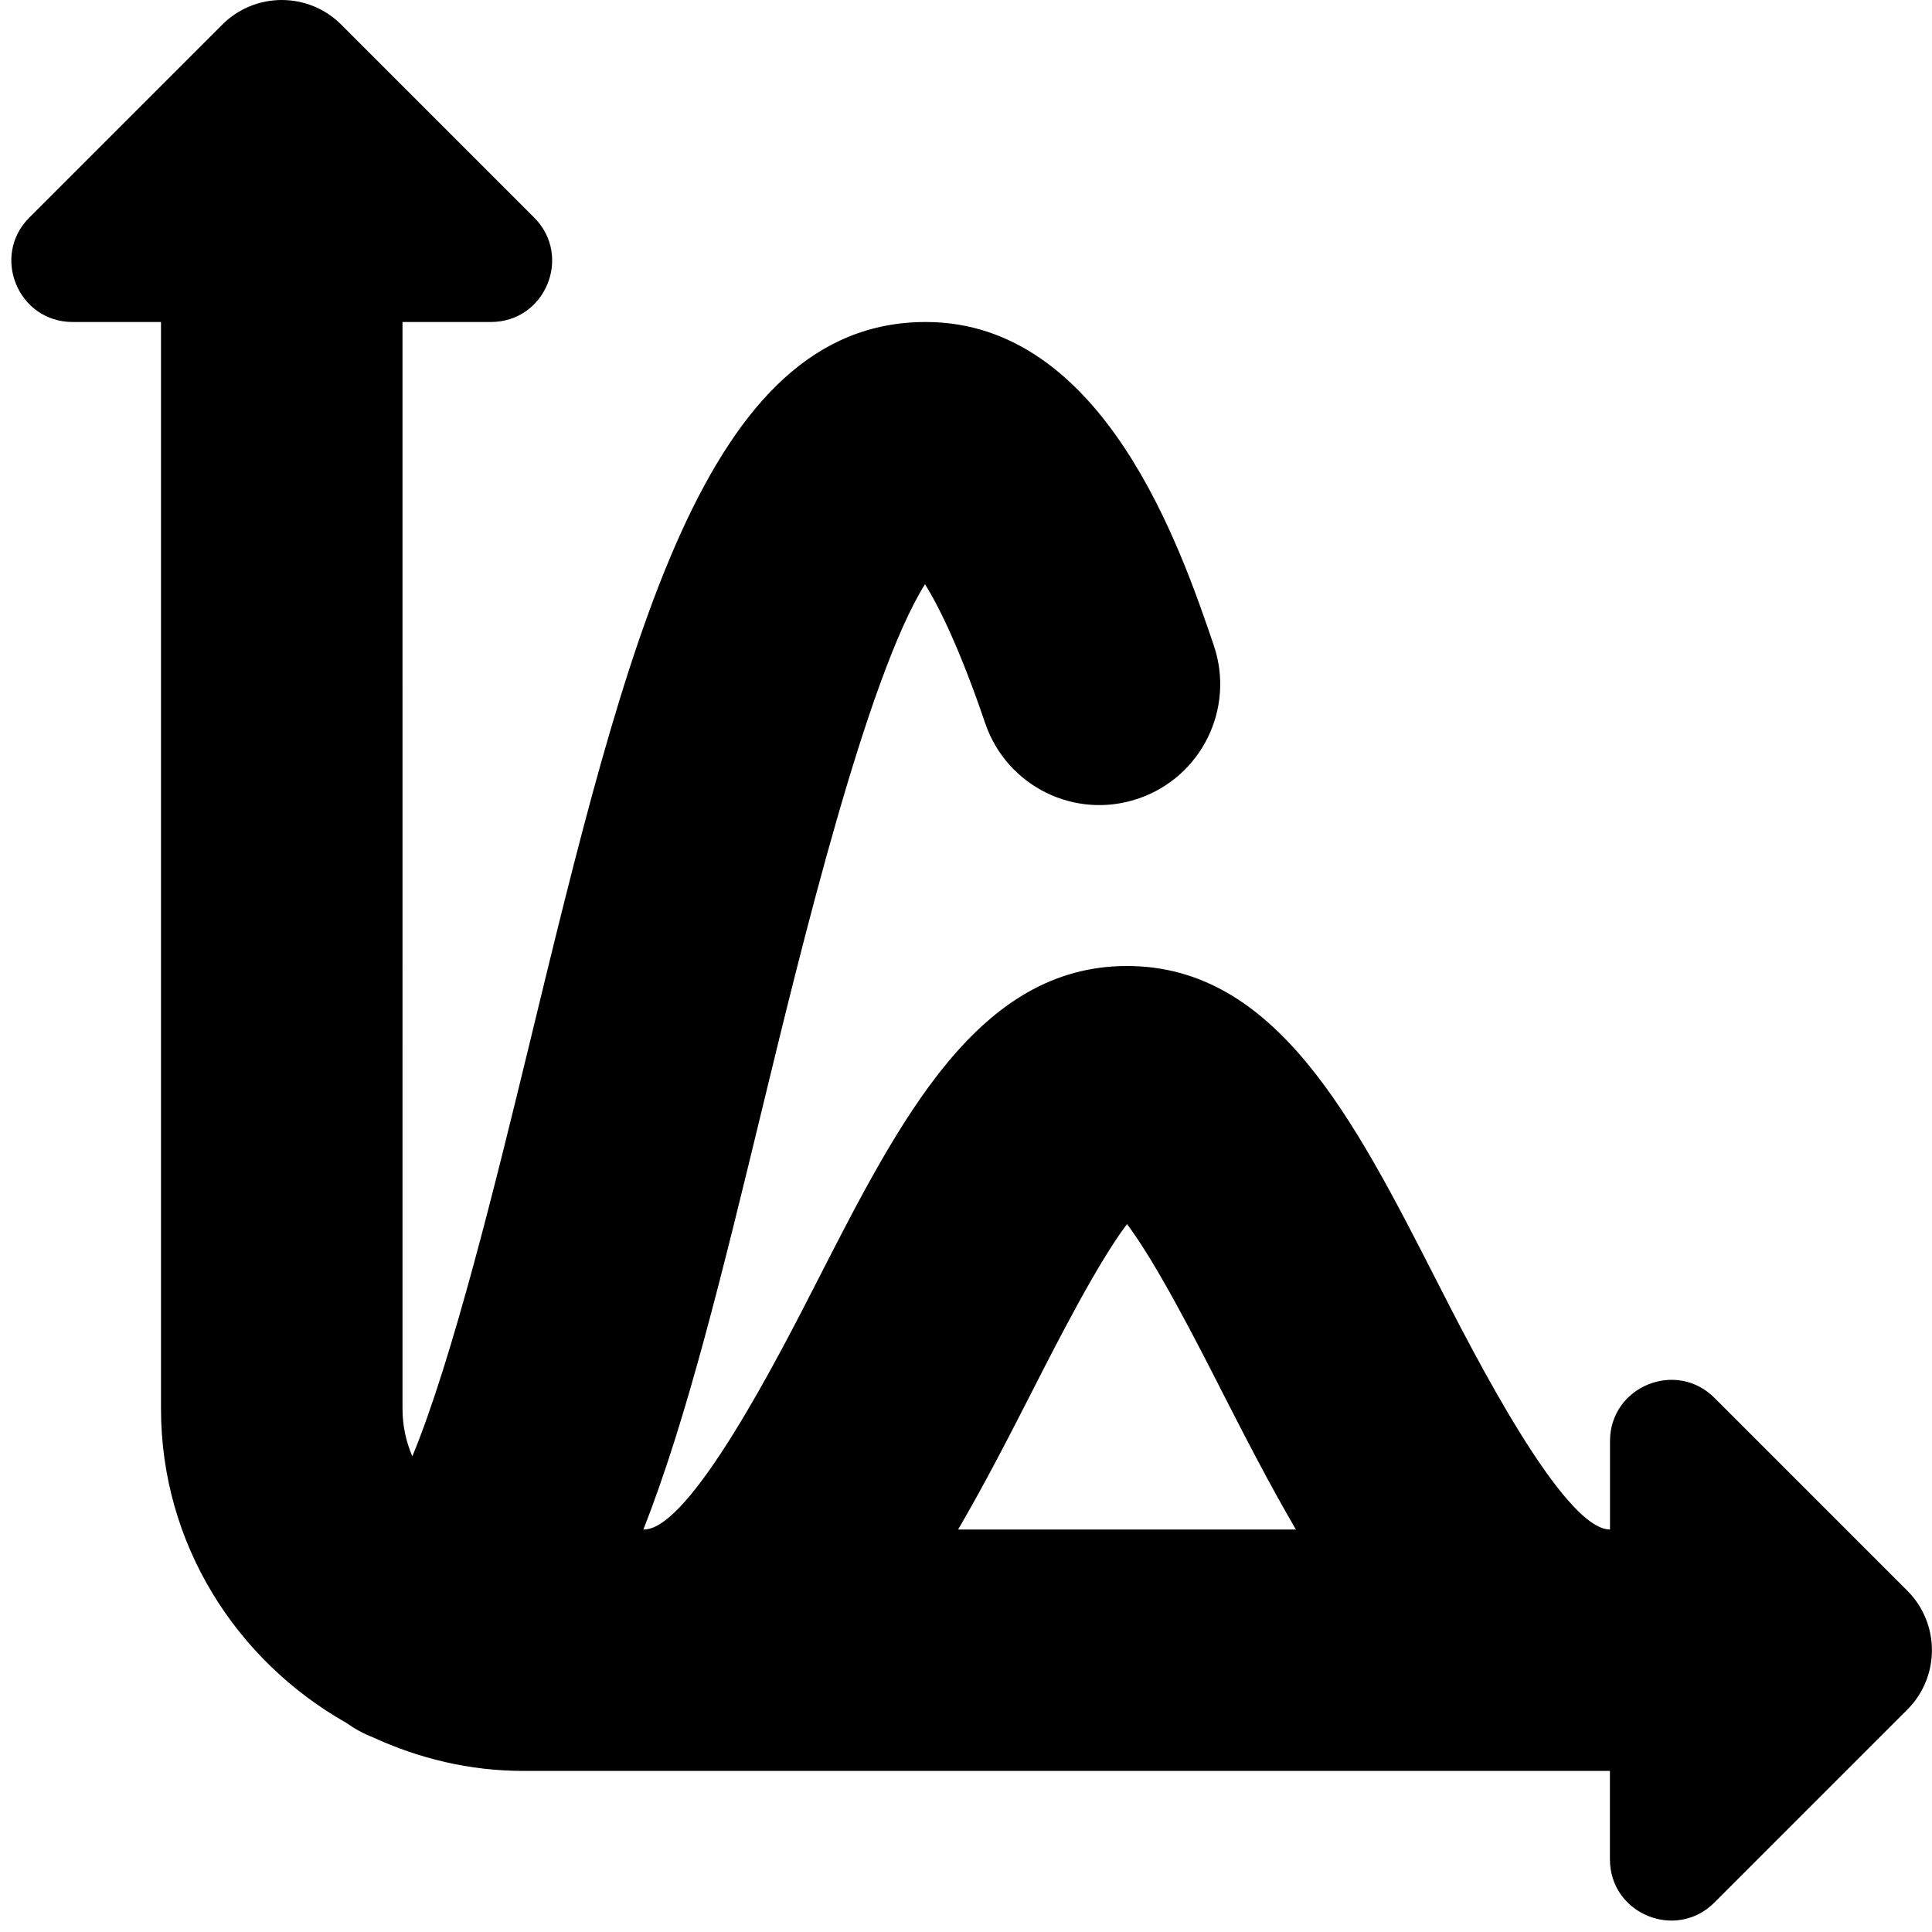 <?xml version="1.0" encoding="UTF-8"?>
<svg xmlns="http://www.w3.org/2000/svg" id="Layer_1" data-name="Layer 1" viewBox="0 0 24 24">
  <path d="m23.694,19.761l-2.396-2.396c-.479-.479-1.298-.14-1.298.537v1.098c-.576,0-1.685-2.169-2.157-3.096-1.026-2.008-1.995-3.904-3.843-3.904s-2.816,1.896-3.843,3.904c-.473.926-1.581,3.096-2.157,3.096h-.008c.536-1.357.977-3.167,1.494-5.301.465-1.917,1.285-5.297,2.005-6.442.175.283.432.8.747,1.726.267.785,1.117,1.206,1.903.937.784-.267,1.203-1.119.937-1.903-.409-1.202-1.366-4.017-3.578-4.017-2.748,0-3.711,3.968-4.929,8.992-.397,1.634-.95,3.898-1.449,5.099-.078-.182-.122-.381-.122-.591V4h1.098c.677,0,1.016-.819.537-1.298L4.239.306c-.408-.408-1.07-.408-1.478,0L.365,2.702c-.479.479-.14,1.298.537,1.298h1.098v13.5c0,1.679.935,3.129,2.302,3.902.102.073.213.134.331.18.57.262,1.199.417,1.866.417h13.5v1.098c0,.677.819,1.016,1.298.537l2.396-2.396c.408-.408.408-1.07,0-1.478Zm-10.865-2.492c.318-.624.808-1.582,1.171-2.063.363.481.853,1.439,1.171,2.063.293.574.597,1.166.927,1.731h-4.196c.33-.565.634-1.157.927-1.731Z"/>
</svg>
